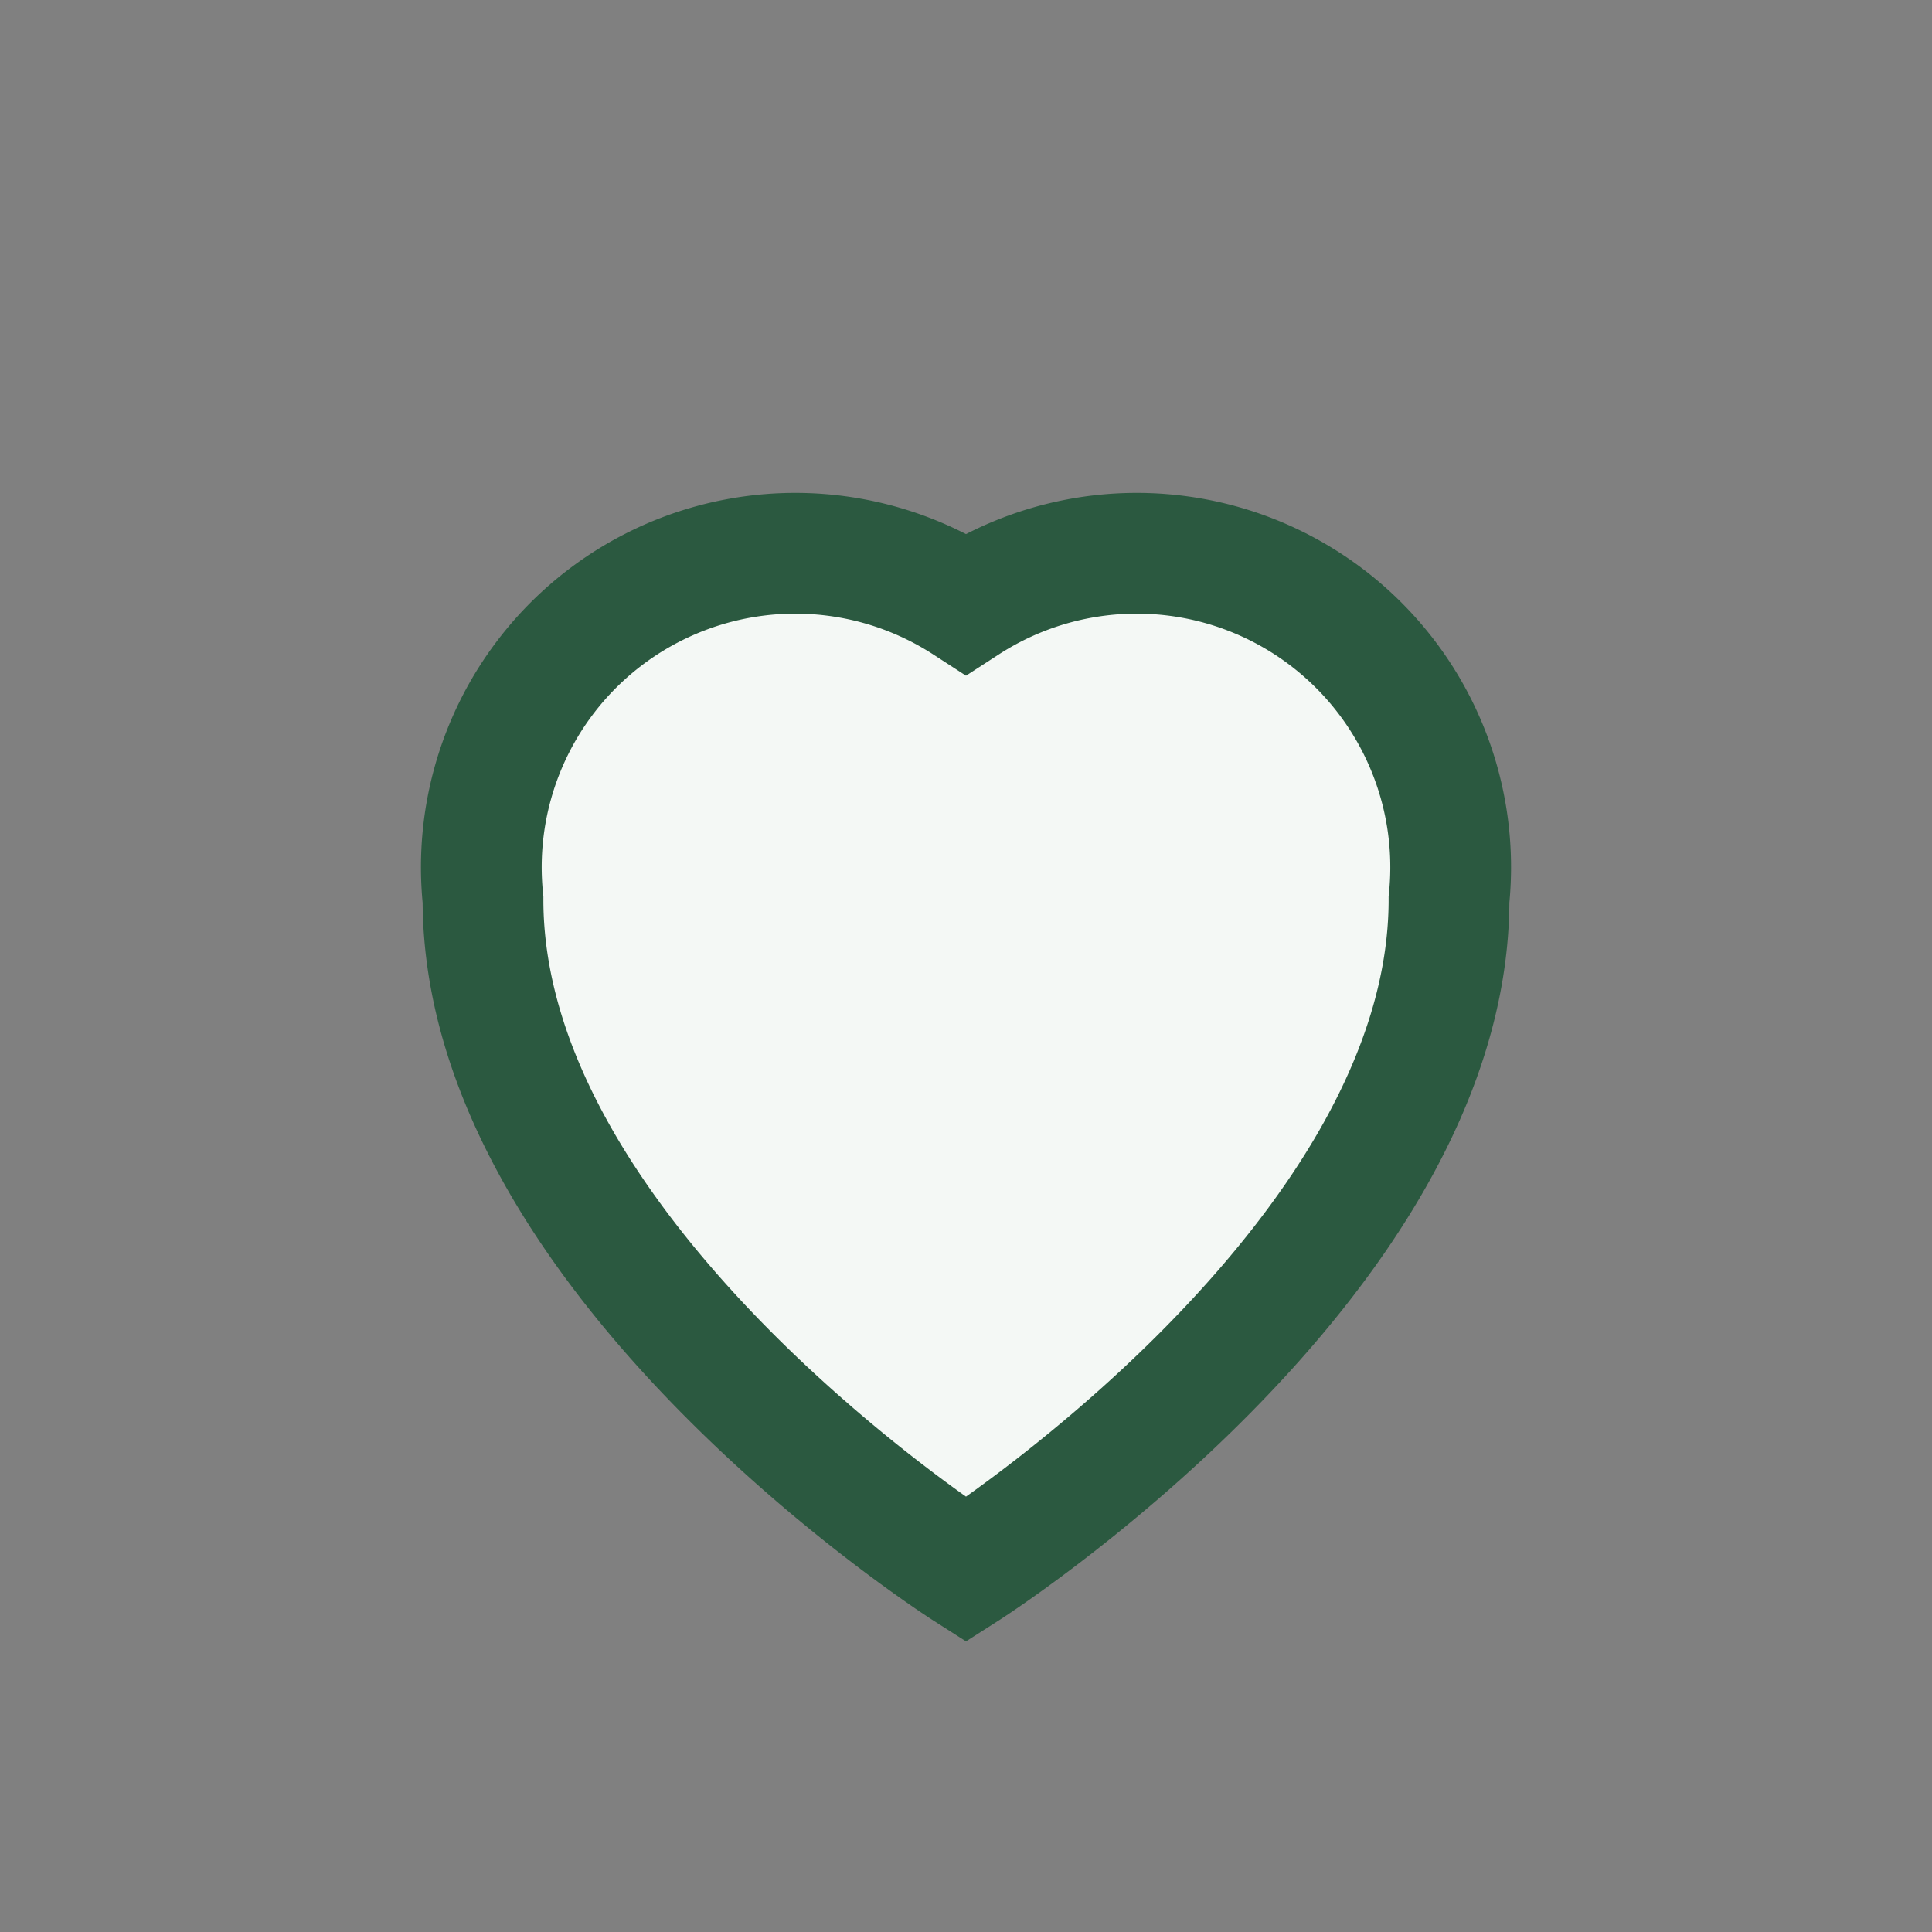 <?xml version="1.0" encoding="UTF-8"?>
<svg xmlns="http://www.w3.org/2000/svg" width="32" height="32" viewBox="0 0 32 32"><rect x="0" y="0" width="32" height="32" fill="#808080" stroke="none"/><path d="M16 26s-8-5.1-8-11.1A5.2 5.2 0 0 1 16 10a5.2 5.2 0 0 1 8 4.9C24 20.9 16 26 16 26z" fill="#F4F8F5" stroke="#2B5940" stroke-width="2"/></svg>